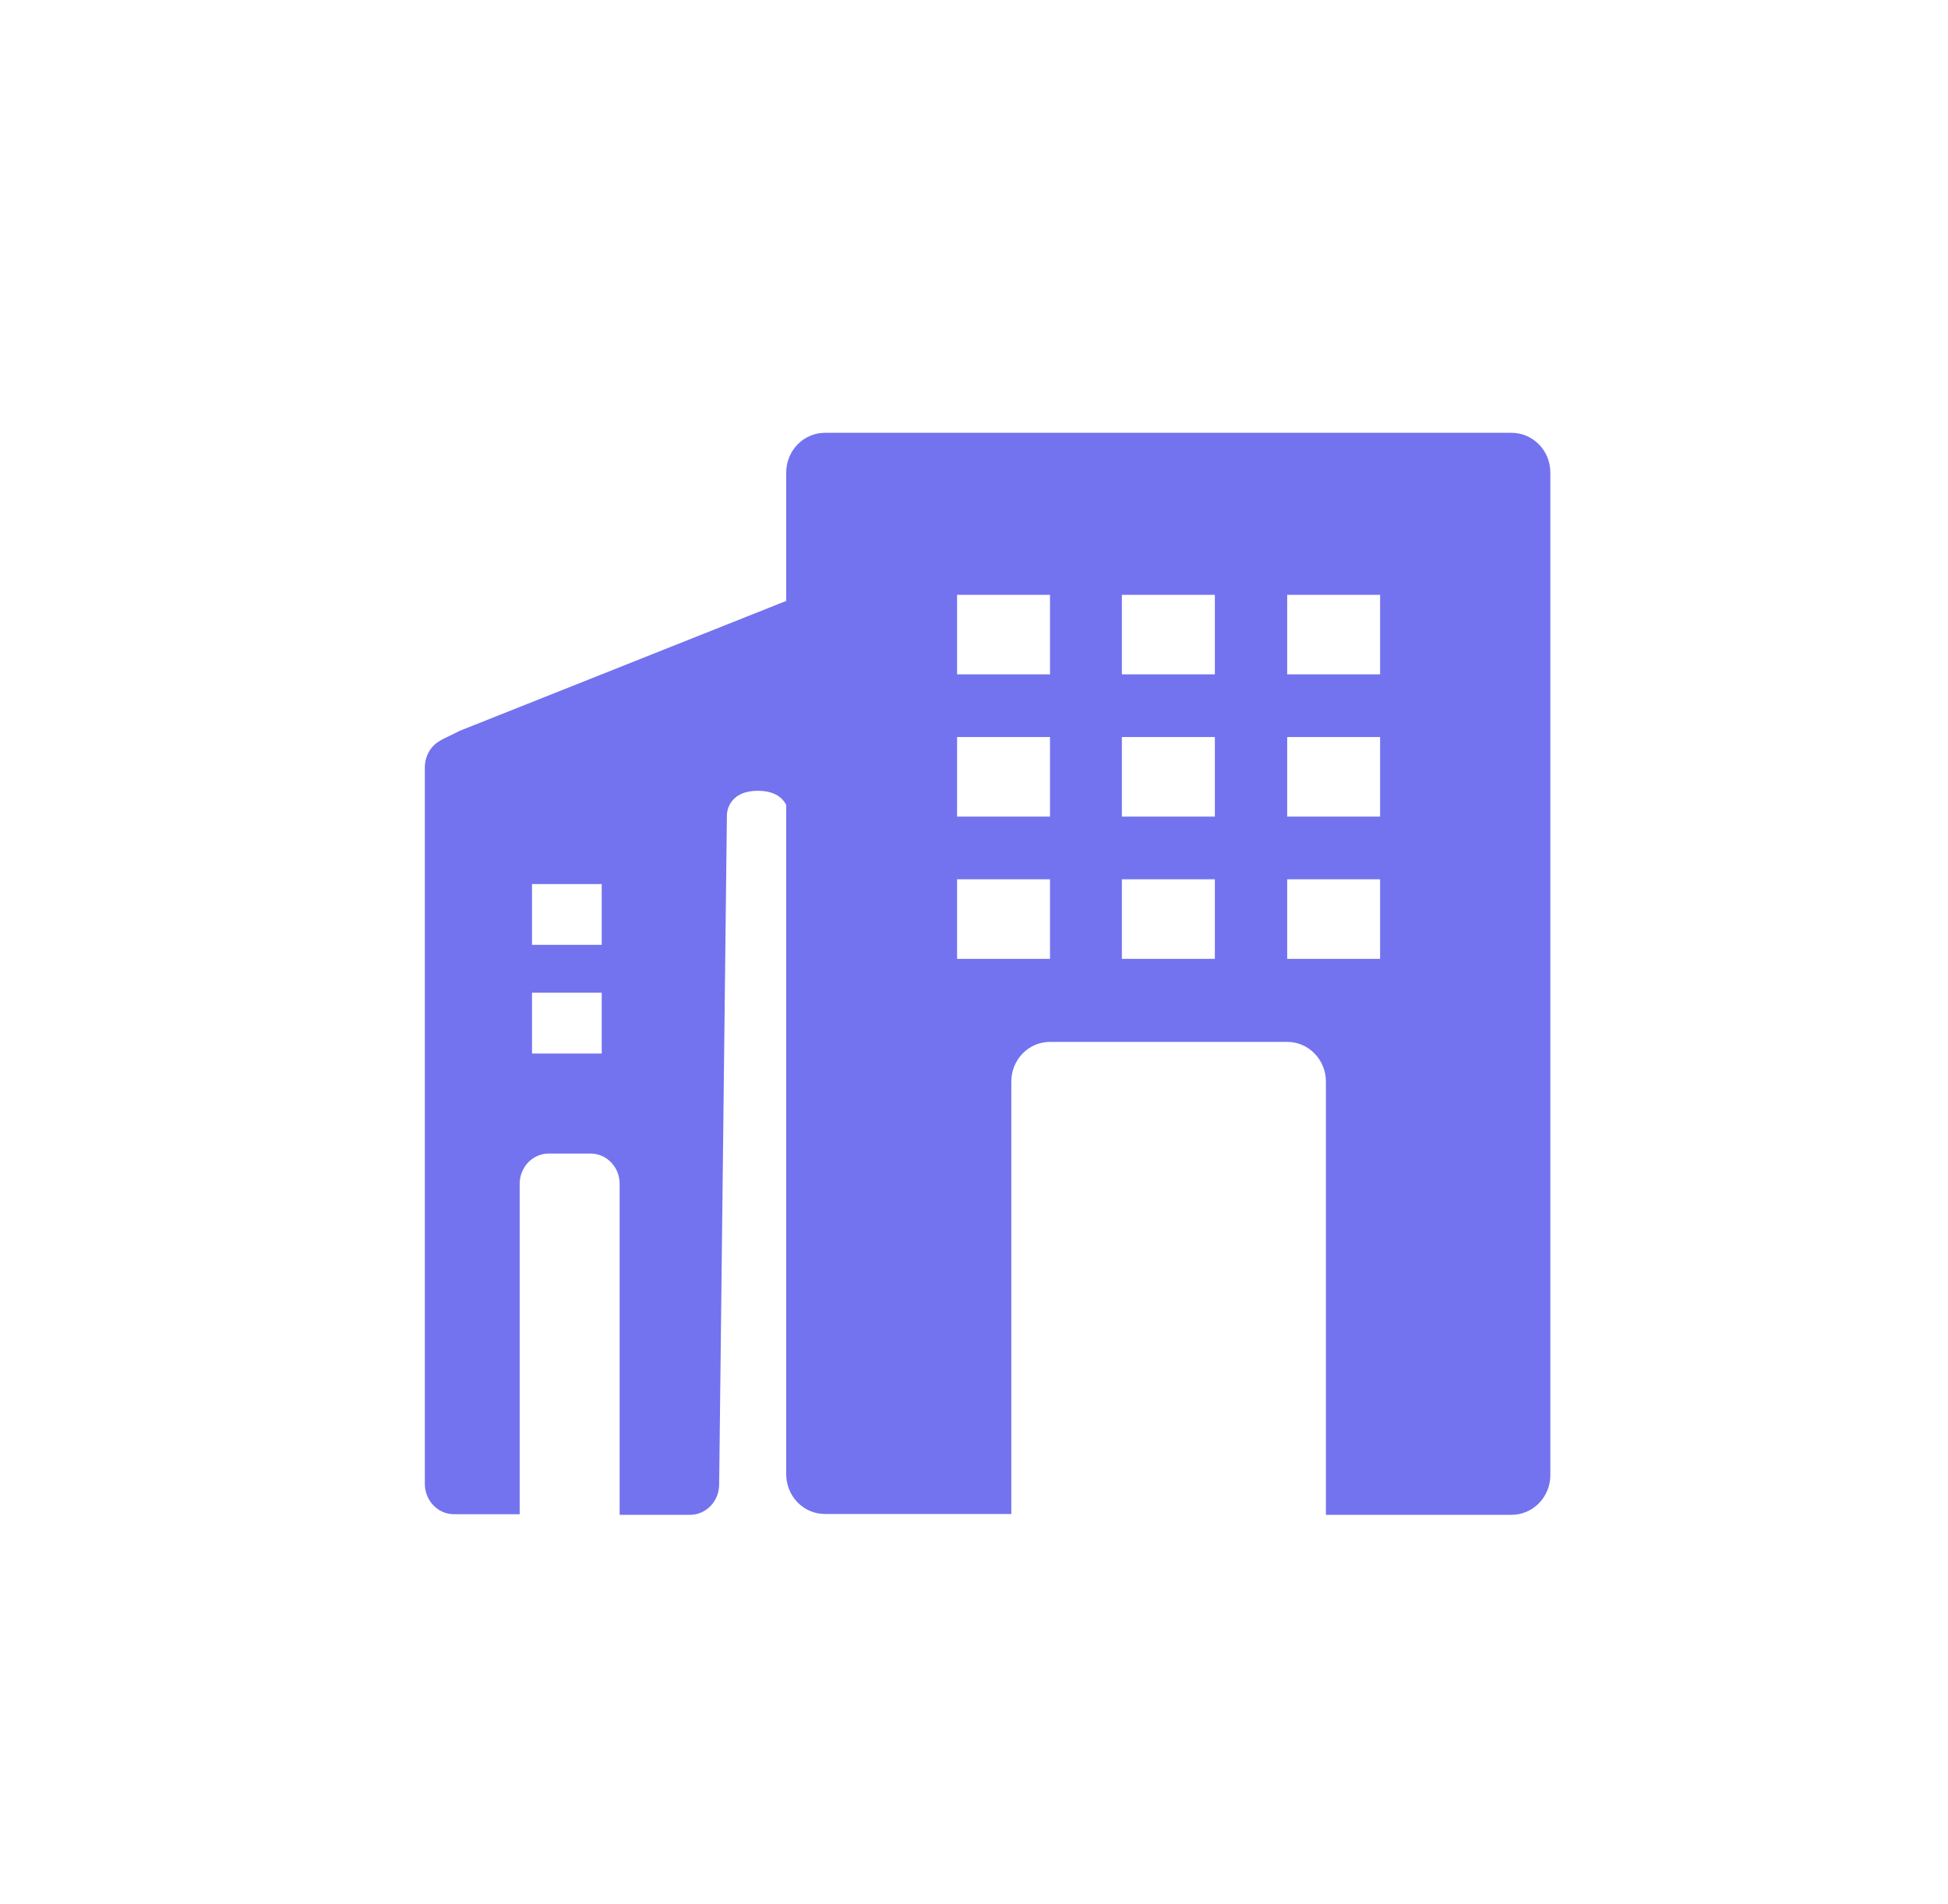 <svg width="45" height="44" viewBox="0 0 45 44" fill="none" xmlns="http://www.w3.org/2000/svg">
<path d="M35.814 10.919V34.081C35.814 34.325 35.72 34.558 35.552 34.731C35.384 34.903 35.157 35 34.919 35L30.629 35V24.993C30.63 24.872 30.607 24.752 30.562 24.64C30.517 24.529 30.451 24.427 30.368 24.342C30.285 24.256 30.186 24.189 30.077 24.142C29.969 24.096 29.852 24.073 29.735 24.073L24.256 24.073C24.139 24.073 24.022 24.096 23.913 24.142C23.805 24.189 23.706 24.256 23.622 24.342C23.539 24.427 23.474 24.529 23.429 24.64C23.384 24.752 23.361 24.872 23.362 24.993V34.981L19.057 34.981C18.82 34.981 18.592 34.885 18.424 34.712C18.256 34.54 18.162 34.306 18.162 34.062V10.919C18.162 10.675 18.256 10.442 18.424 10.269C18.592 10.097 18.82 10 19.057 10H34.919C35.157 10 35.384 10.097 35.552 10.269C35.72 10.442 35.814 10.675 35.814 10.919ZM24.256 20.316H22.109V22.154H24.256V20.316ZM24.256 17.029H22.109V18.868H24.256V17.029ZM24.256 13.743H22.109V15.581H24.256V13.743ZM28.064 20.316H25.916V22.154H28.064V20.316ZM28.064 17.029H25.916V18.868H28.064V17.029ZM28.064 13.743H25.916V15.581H28.064V13.743ZM31.881 20.316H29.735V22.154H31.881V20.316ZM31.881 17.029H29.735V18.868H31.881V17.029ZM31.881 13.743H29.735V15.581H31.881V13.743Z" fill="#7373EF"/>
<path fill-rule="evenodd" clip-rule="evenodd" d="M16.613 34.298C16.613 34.484 16.542 34.663 16.416 34.794C16.291 34.926 16.12 35 15.942 35L14.314 35V31.178V27.355C14.314 27.263 14.297 27.172 14.264 27.086C14.23 27.001 14.181 26.924 14.118 26.858C14.056 26.793 13.982 26.741 13.9 26.706C13.819 26.671 13.731 26.653 13.643 26.653H12.676C12.587 26.653 12.5 26.671 12.418 26.706C12.337 26.741 12.263 26.793 12.2 26.858C12.138 26.924 12.089 27.001 12.055 27.086C12.021 27.172 12.004 27.263 12.005 27.355V34.986L10.485 34.986C10.307 34.986 10.136 34.912 10.011 34.78C9.885 34.649 9.814 34.47 9.814 34.284V17.728C9.814 17.542 9.885 17.363 10.011 17.232C10.136 17.1 10.351 17.026 10.619 16.886L18.223 13.86V18.824C18.223 18.824 18.223 18.272 17.508 18.272C16.792 18.272 16.792 18.824 16.792 18.824L16.613 34.298ZM12.29 22.937H13.9V24.342H12.29V22.937ZM12.29 20.427H13.9V21.831H12.29V20.427Z" fill="#7373EF"/>
</svg>
